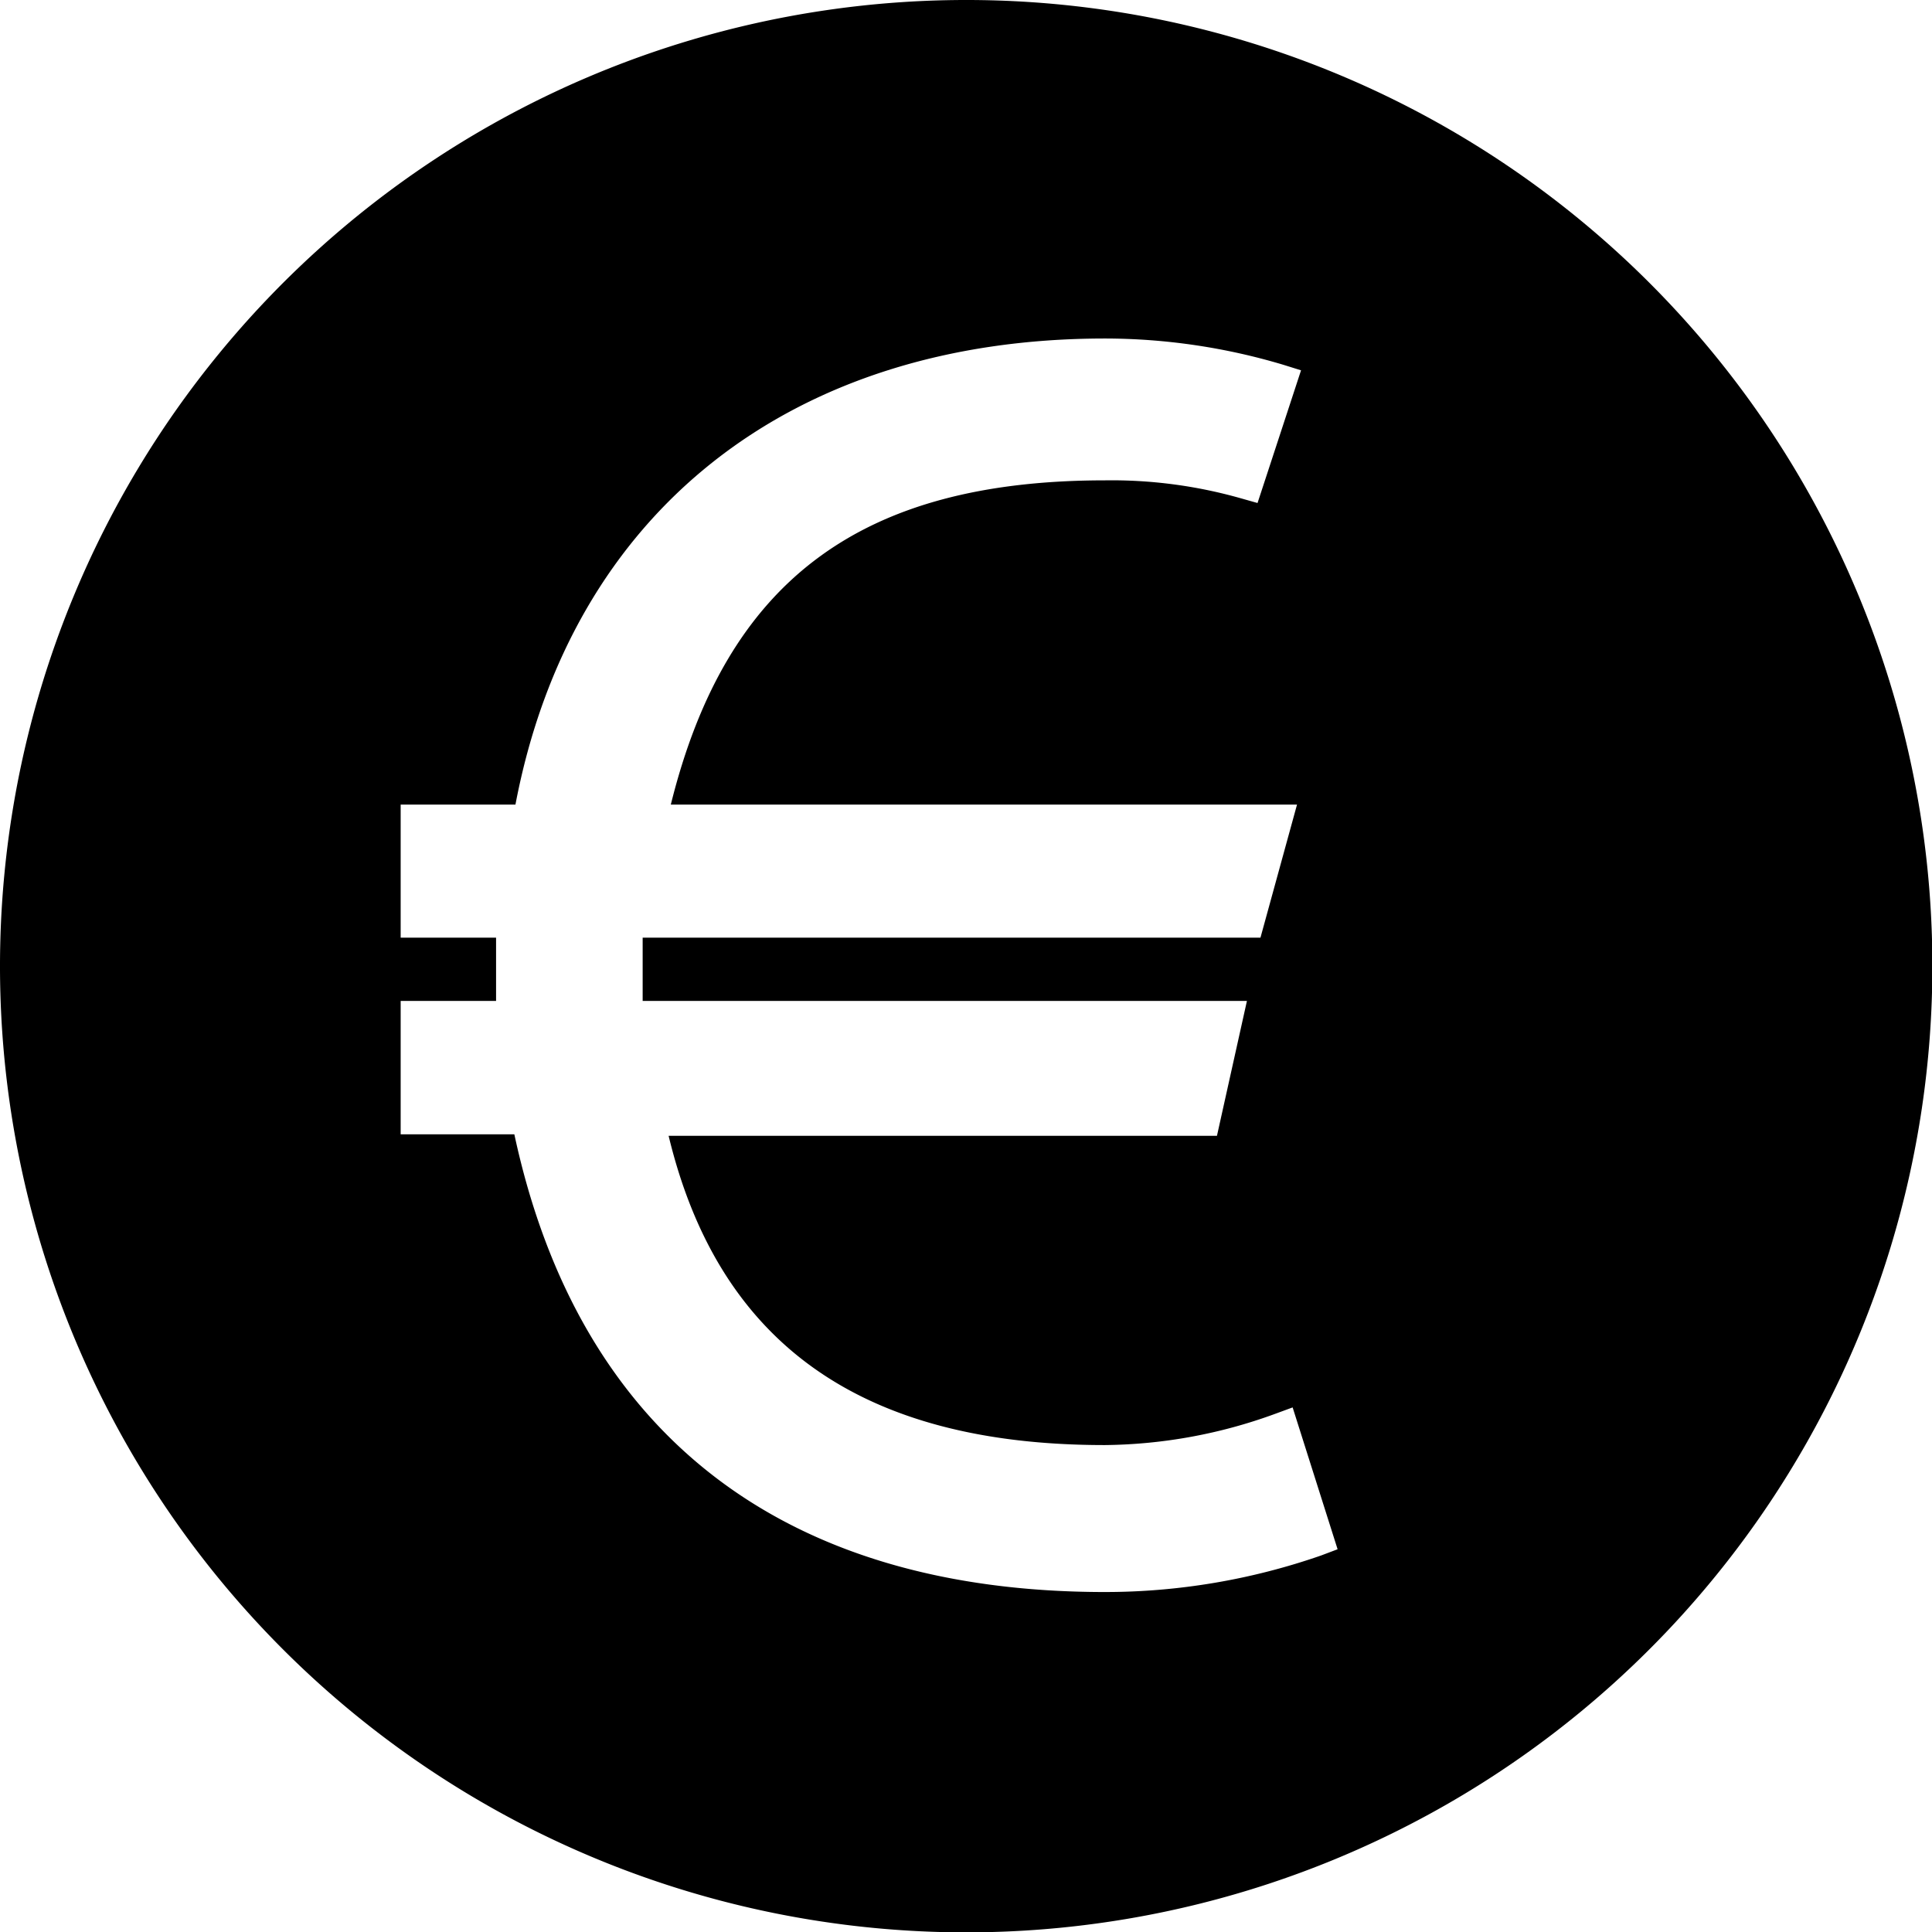 <svg xmlns="http://www.w3.org/2000/svg" viewBox="0 0 52.85 52.85" ><path fill="currentColor" d="M26.42 0a26.43 26.43 0 1 0 26.44 26.43A26.42 26.42 0 0 0 26.42 0Zm9.72 42.55a18 18 0 0 1-5.91 1c-8.82 0-14.4-4.33-16.16-12.52h-3.11v-3.65h2.61v-1.73h-2.61v-3.64h3.14c1.52-8 7.52-12.75 16.13-12.75a17.05 17.05 0 0 1 4.88.72l.48.15-1.19 3.63-.46-.13a12.92 12.92 0 0 0-3.71-.49c-6.68 0-10.36 2.74-11.88 8.87h17.13l-1 3.64h-16.9v1.73h16.53l-.82 3.69h-15c1.37 5.69 5.28 8.46 11.93 8.46a13.91 13.91 0 0 0 4.65-.85l.49-.18 1.23 3.88Z"/></svg>